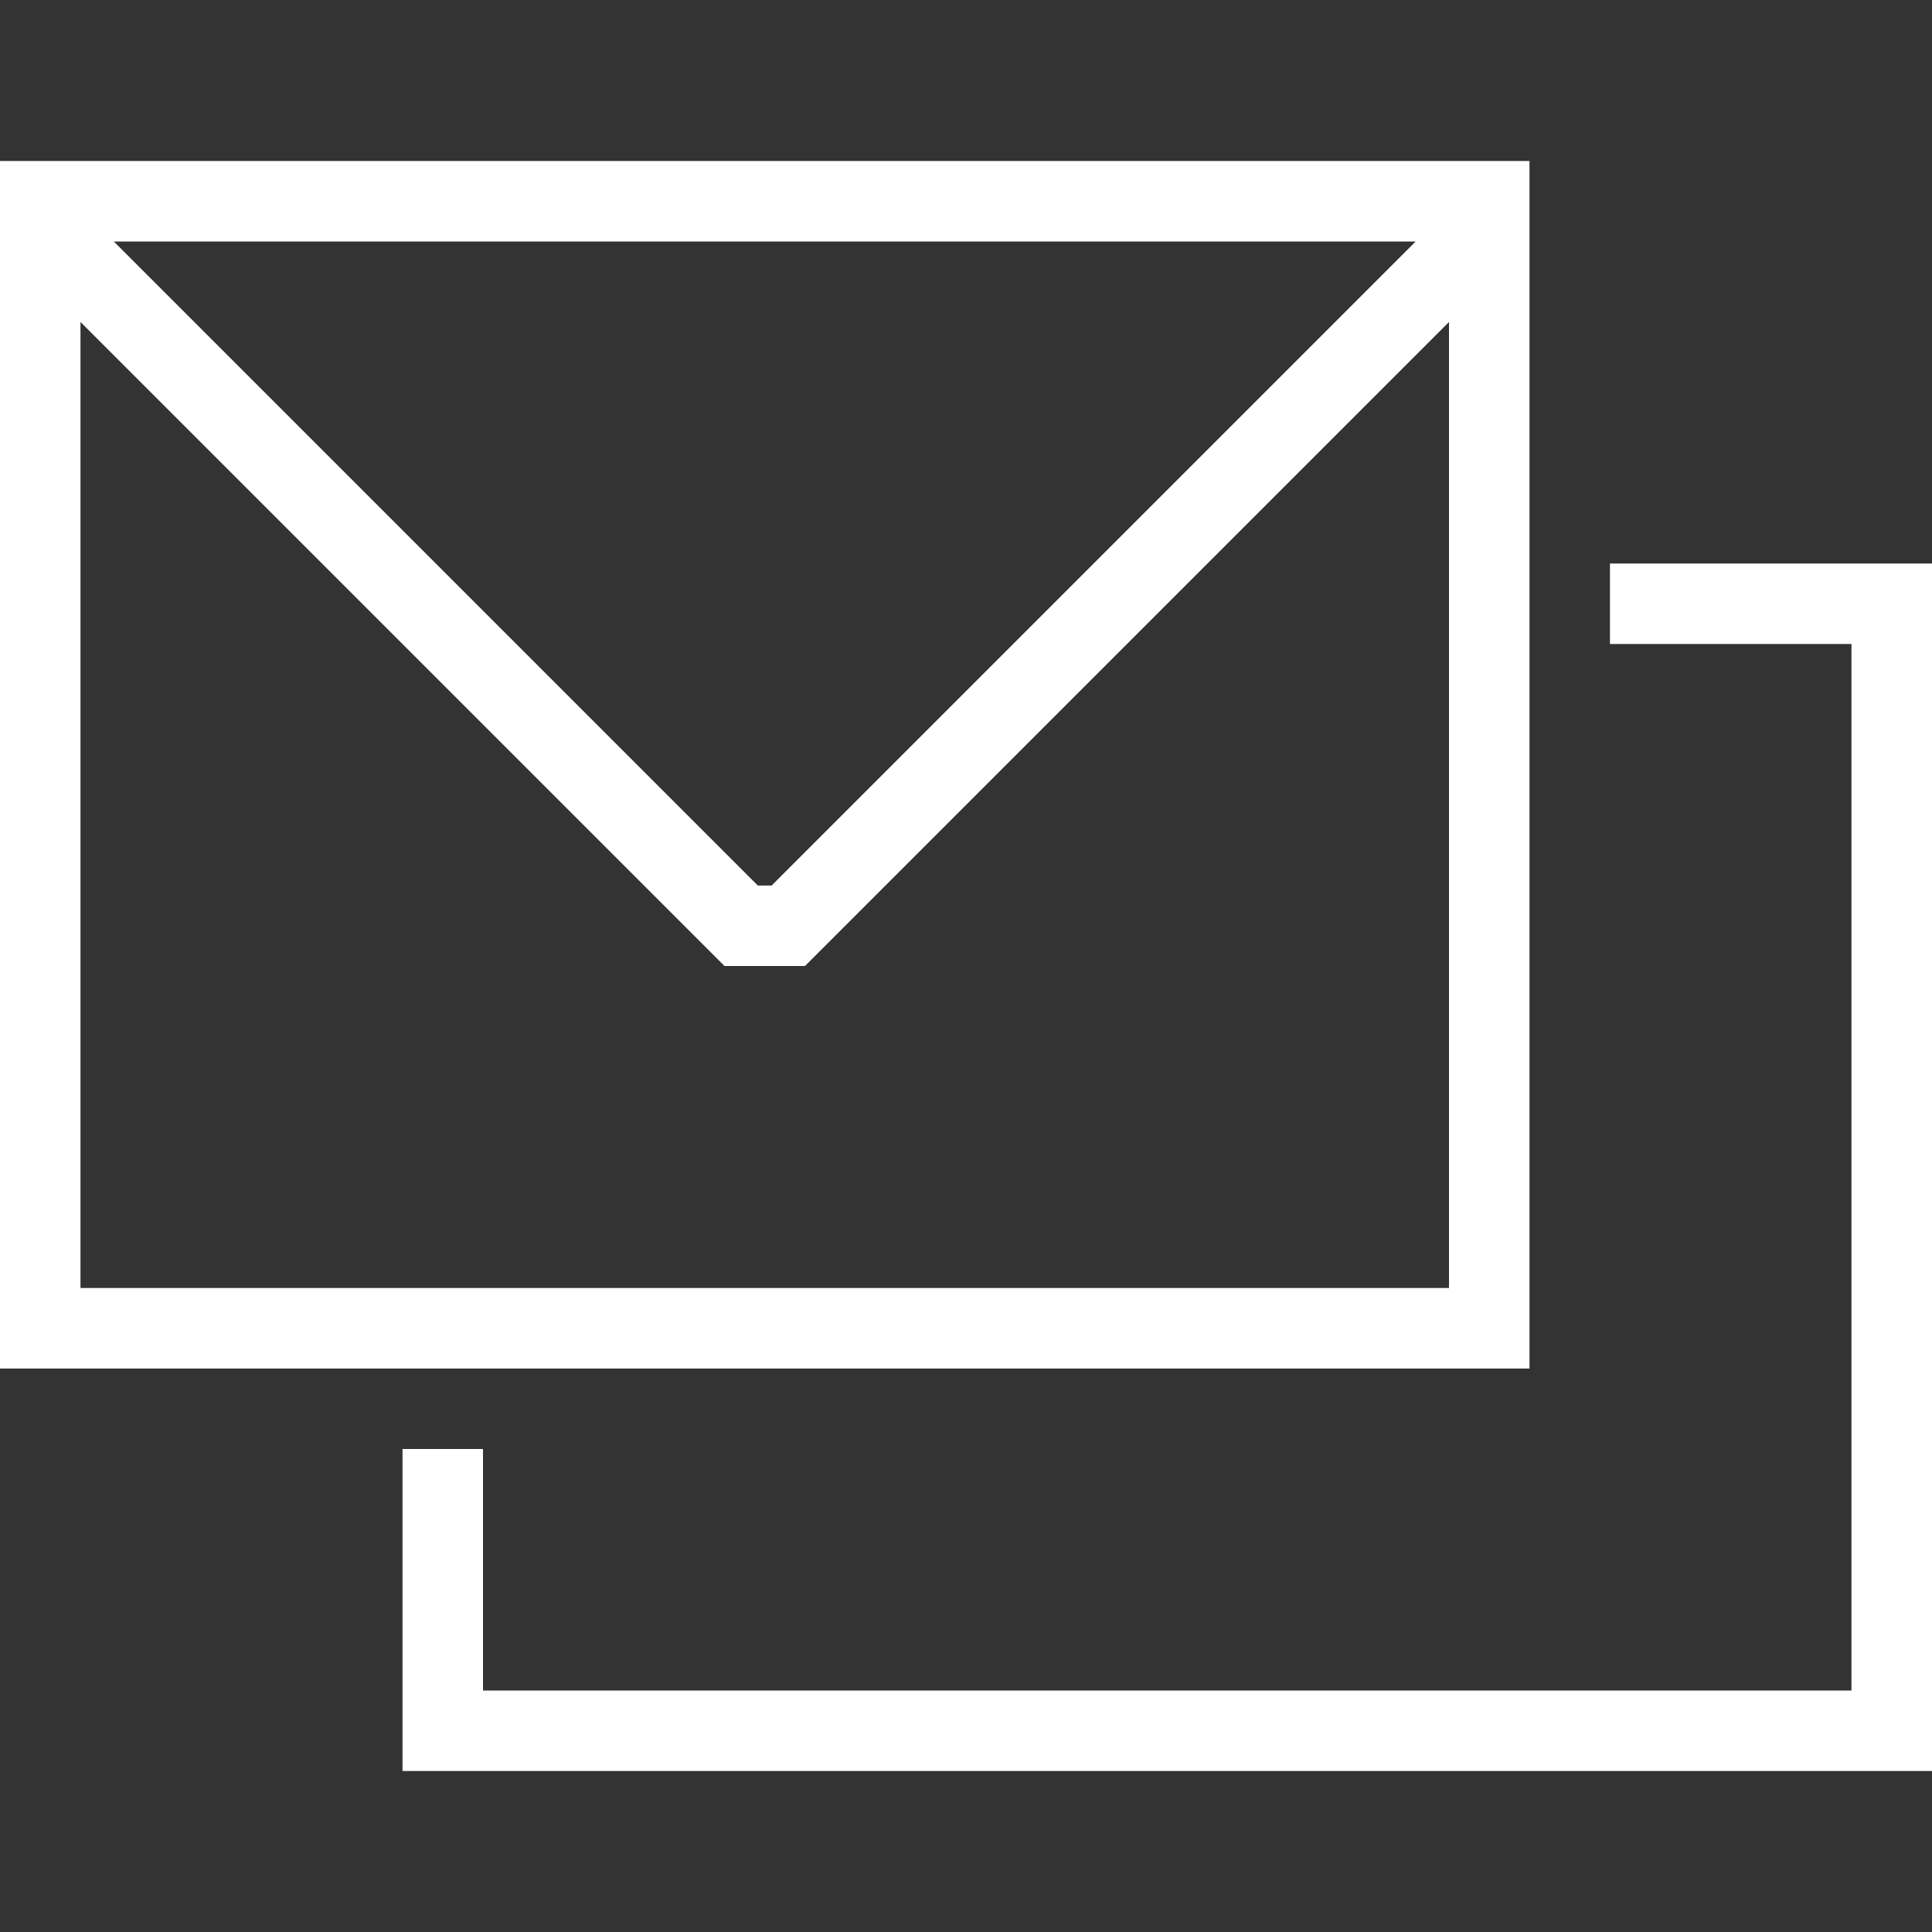 <?xml version="1.0" encoding="UTF-8"?>
<svg xmlns="http://www.w3.org/2000/svg" id="Ebene_1" data-name="Ebene 1" viewBox="0 0 340.16 340.16">
  <rect x="0" y="0" width="340.16" height="340.16" fill="#333333" stroke="none"/>
  <defs>
    <style>
      .cls-1 {
        fill: none;
      }

      .cls-2 {
        fill: #fff;
      }
    </style>
  </defs>
  <rect class="cls-1" x="0" y="0" width="340.16" height="340.16"></rect>
  <path class="cls-2" d="M340.16,99.21v212.6H70.87v-56.69h14.17v42.52h240.94V113.39h-42.52v-14.17h56.69Z"></path>
  <path class="cls-2" d="M0,28.35v212.6h269.29V28.35H0ZM249.25,42.52l-113.39,113.39h-2.43L20.04,42.52h229.2ZM255.12,226.77H14.17V56.69l113.39,113.39h14.17l113.39-113.39v170.08Z"></path>
</svg>
